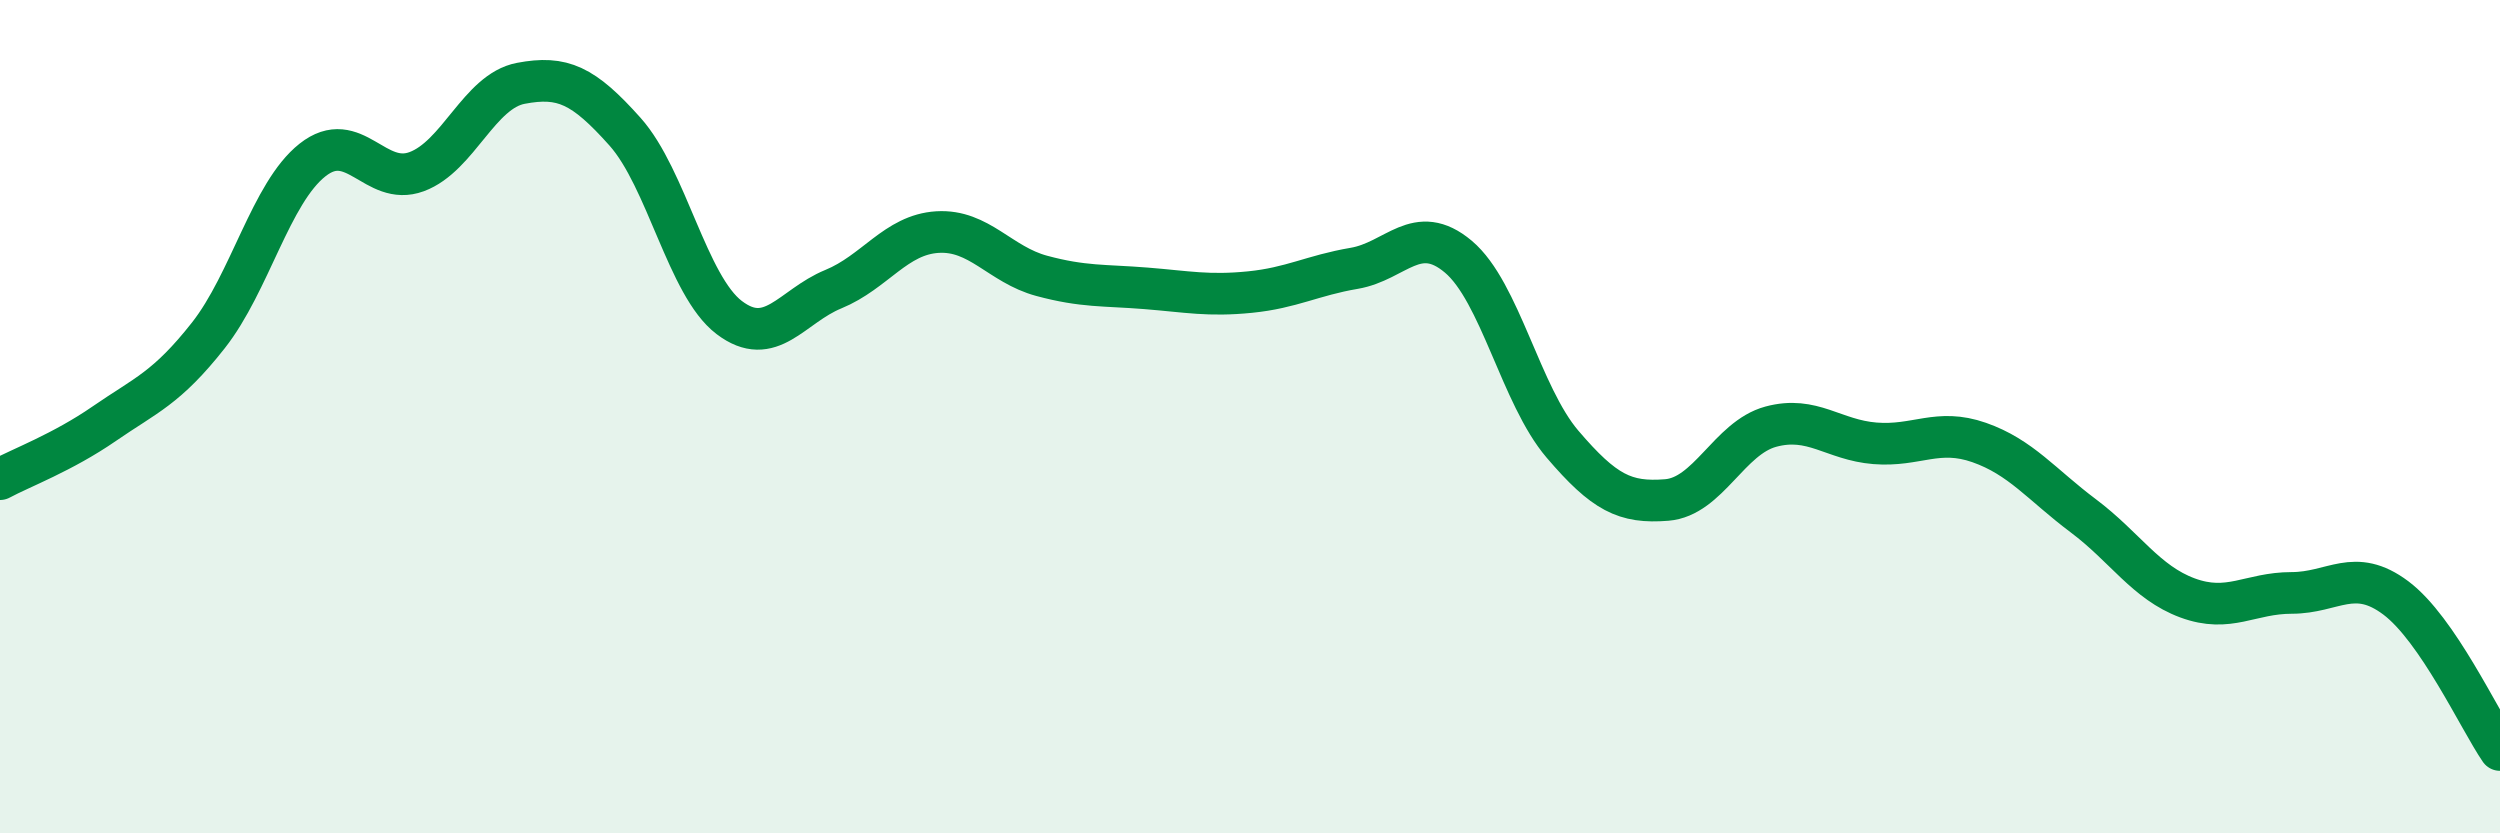 
    <svg width="60" height="20" viewBox="0 0 60 20" xmlns="http://www.w3.org/2000/svg">
      <path
        d="M 0,11.5 C 0.5,11.23 1.5,10.86 2.5,10.17 C 3.5,9.48 4,9.32 5,8.05 C 6,6.78 6.5,4.63 7.5,3.84 C 8.5,3.05 9,4.49 10,4.12 C 11,3.75 11.5,2.19 12.5,2 C 13.5,1.81 14,2.04 15,3.16 C 16,4.28 16.5,6.86 17.5,7.62 C 18.5,8.38 19,7.35 20,6.94 C 21,6.53 21.5,5.63 22.5,5.57 C 23.5,5.51 24,6.35 25,6.62 C 26,6.89 26.5,6.84 27.5,6.92 C 28.5,7 29,7.11 30,7.01 C 31,6.91 31.5,6.61 32.5,6.44 C 33.5,6.27 34,5.32 35,6.16 C 36,7 36.5,9.49 37.5,10.66 C 38.5,11.83 39,12.08 40,12 C 41,11.92 41.5,10.51 42.5,10.24 C 43.5,9.97 44,10.56 45,10.64 C 46,10.72 46.5,10.27 47.5,10.62 C 48.5,10.97 49,11.63 50,12.38 C 51,13.13 51.5,13.98 52.5,14.35 C 53.5,14.72 54,14.23 55,14.23 C 56,14.23 56.5,13.6 57.5,14.35 C 58.5,15.1 59.5,17.27 60,18L60 20L0 20Z"
        fill="#008740"
        opacity="0.1"
        stroke-linecap="round"
        stroke-linejoin="round"
      />
      <path
        d="M 0,11.5 C 0.5,11.23 1.5,10.86 2.5,10.17 C 3.5,9.48 4,9.32 5,8.05 C 6,6.78 6.5,4.63 7.5,3.84 C 8.5,3.05 9,4.49 10,4.12 C 11,3.75 11.5,2.19 12.5,2 C 13.5,1.81 14,2.04 15,3.16 C 16,4.28 16.5,6.86 17.5,7.62 C 18.5,8.38 19,7.35 20,6.94 C 21,6.53 21.5,5.63 22.5,5.57 C 23.5,5.51 24,6.35 25,6.62 C 26,6.89 26.5,6.84 27.5,6.92 C 28.5,7 29,7.11 30,7.01 C 31,6.91 31.5,6.61 32.5,6.44 C 33.5,6.27 34,5.32 35,6.16 C 36,7 36.5,9.49 37.5,10.66 C 38.5,11.83 39,12.08 40,12 C 41,11.92 41.5,10.51 42.5,10.24 C 43.5,9.97 44,10.56 45,10.64 C 46,10.72 46.5,10.27 47.5,10.62 C 48.5,10.97 49,11.63 50,12.38 C 51,13.13 51.5,13.98 52.5,14.35 C 53.5,14.72 54,14.23 55,14.23 C 56,14.23 56.5,13.6 57.5,14.35 C 58.5,15.1 59.5,17.27 60,18"
        stroke="#008740"
        stroke-width="1"
        fill="none"
        stroke-linecap="round"
        stroke-linejoin="round"
      />
    </svg>
  